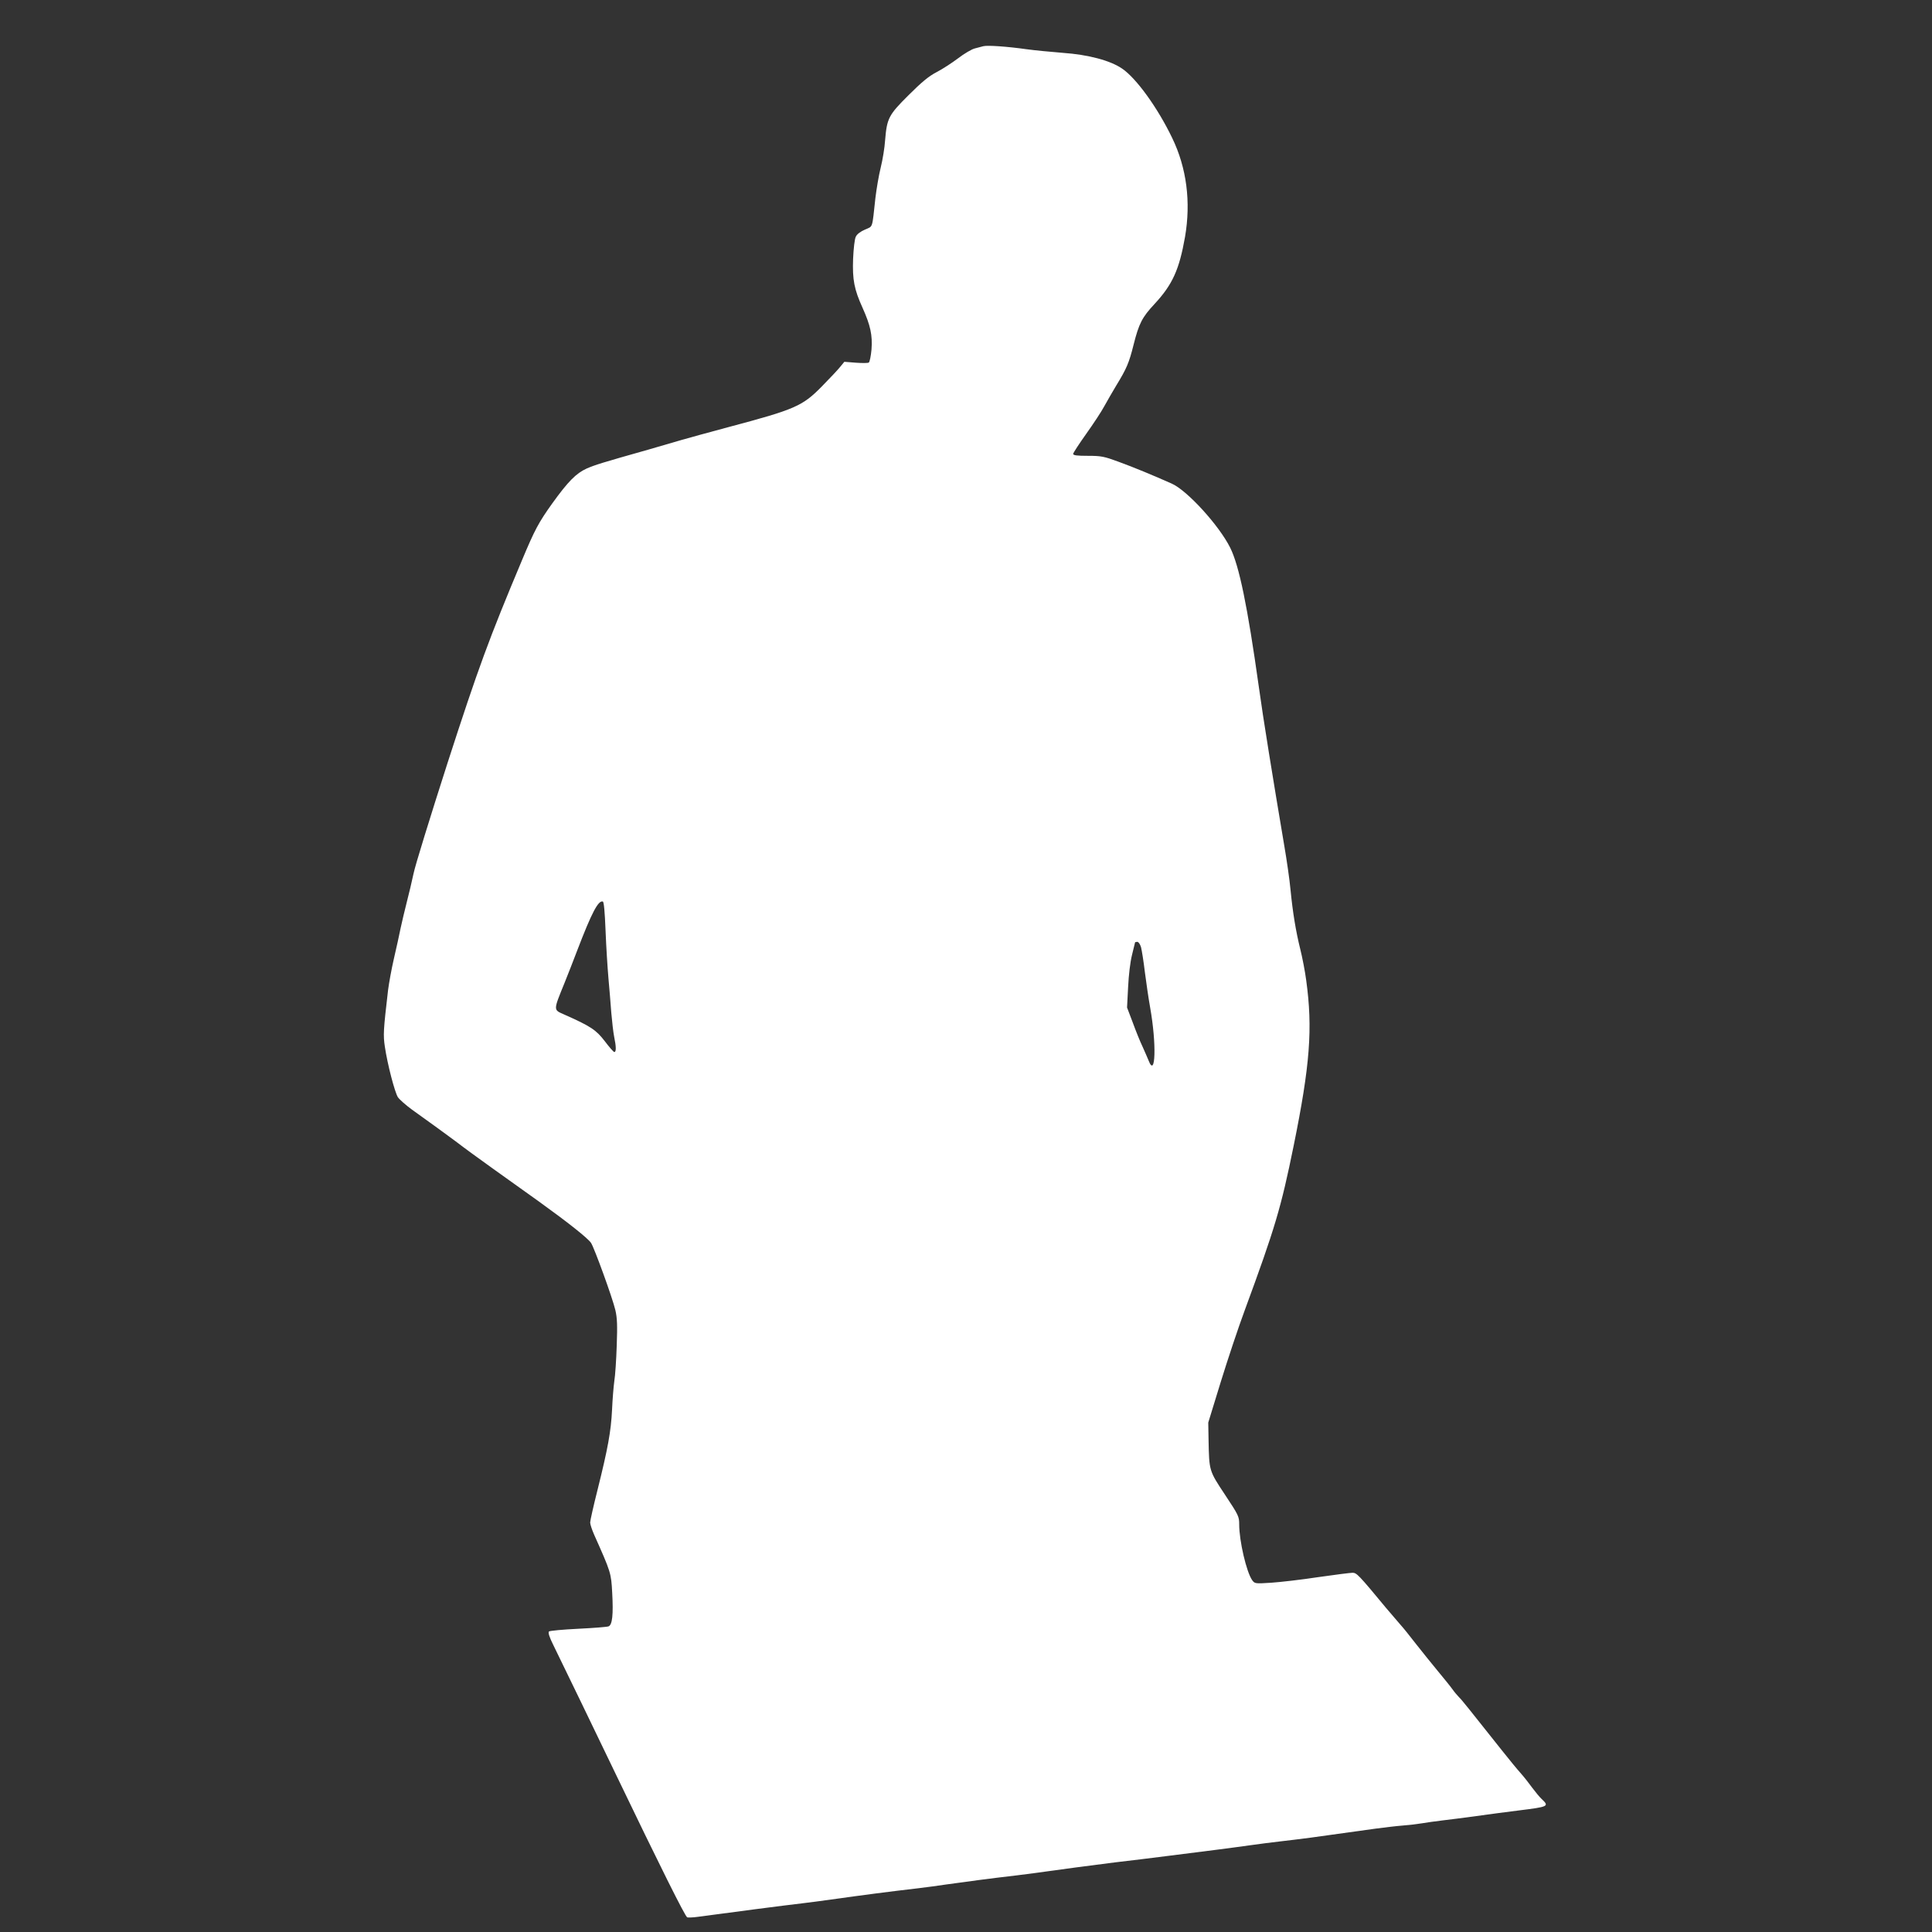 <?xml version="1.0" standalone="no"?>
<!DOCTYPE svg PUBLIC "-//W3C//DTD SVG 20010904//EN"
 "http://www.w3.org/TR/2001/REC-SVG-20010904/DTD/svg10.dtd">
<svg version="1.0" xmlns="http://www.w3.org/2000/svg"
 width="1280pt" height="1280pt" viewBox="0 0 1280 1280"
 preserveAspectRatio="xMidYMid meet">
<rect x="0" y="0" width="1280" height="1280" fill="#333333" stroke="none"/>
<g transform="translate(0,1280) scale(0.1,-0.1)"
fill="#ffffff" stroke="none">
<path d="M6515 12494 c-11 -3 -37 -10 -57 -15 -20 -5 -70 -34 -110 -65 -40
-30 -104 -72 -143 -92 -52 -27 -99 -66 -186 -153 -132 -131 -143 -153 -155
-299 -3 -47 -16 -128 -29 -180 -13 -52 -28 -142 -35 -200 -23 -210 -15 -187
-69 -211 -30 -13 -53 -30 -61 -47 -8 -15 -15 -79 -18 -147 -5 -138 7 -202 63
-325 52 -116 66 -181 59 -275 -4 -44 -12 -83 -18 -87 -6 -4 -45 -4 -86 -1
l-76 6 -28 -34 c-15 -19 -69 -76 -119 -127 -130 -133 -178 -154 -622 -272
-126 -34 -266 -72 -310 -85 -44 -13 -143 -42 -220 -64 -312 -88 -352 -101
-408 -125 -70 -32 -122 -84 -228 -231 -90 -126 -116 -174 -200 -375 -219 -521
-290 -714 -494 -1345 -113 -352 -215 -681 -225 -732 -11 -51 -31 -137 -45
-190 -14 -54 -32 -132 -41 -173 -8 -41 -28 -131 -44 -200 -16 -69 -33 -163
-39 -210 -31 -266 -33 -297 -21 -376 17 -115 65 -299 86 -333 11 -16 53 -53
94 -83 41 -30 109 -78 150 -108 41 -30 109 -79 150 -110 41 -32 147 -109 235
-172 88 -63 225 -161 305 -218 189 -136 326 -244 346 -275 22 -34 142 -364
161 -445 12 -52 14 -100 9 -235 -3 -93 -10 -199 -16 -235 -5 -36 -12 -121 -15
-190 -7 -144 -28 -258 -96 -530 -27 -107 -49 -205 -49 -217 0 -12 12 -48 26
-80 112 -251 113 -254 120 -386 8 -144 1 -212 -24 -222 -9 -4 -100 -11 -201
-16 -102 -5 -189 -13 -194 -18 -7 -7 3 -38 28 -88 109 -224 242 -498 415 -858
291 -605 459 -942 473 -948 6 -2 40 -1 74 4 191 26 574 76 688 89 50 6 135 17
190 25 214 30 382 52 580 75 50 6 133 17 185 25 121 17 299 41 465 60 72 9
157 20 190 25 100 14 291 40 460 61 88 10 250 30 360 44 230 29 398 50 540 70
55 8 143 19 195 25 52 6 143 17 203 25 216 30 334 46 432 60 55 7 134 17 175
20 41 3 100 10 130 15 30 5 91 14 135 19 44 5 145 18 225 29 80 11 206 28 280
37 200 25 206 27 154 76 -14 13 -42 47 -62 74 -20 28 -54 71 -76 96 -23 25
-79 94 -126 153 -219 276 -266 335 -283 351 -9 9 -30 33 -44 53 -15 21 -59 75
-98 122 -39 47 -104 128 -145 180 -40 52 -86 109 -101 125 -15 17 -58 67 -96
112 -182 220 -195 233 -222 233 -14 0 -117 -13 -228 -29 -111 -17 -251 -33
-311 -37 -107 -7 -109 -6 -126 17 -38 54 -86 260 -86 369 0 53 -4 61 -94 197
-106 160 -105 157 -109 363 l-2 115 83 270 c46 149 117 362 159 475 201 546
240 677 324 1090 108 532 127 775 83 1095 -8 61 -26 153 -39 205 -30 121 -50
243 -65 395 -6 66 -25 197 -41 290 -74 438 -141 850 -169 1055 -75 534 -130
802 -190 922 -74 148 -285 379 -387 424 -119 53 -251 108 -353 145 -95 35
-114 39 -202 39 -72 0 -98 3 -98 13 0 6 39 66 86 132 47 66 102 149 121 185
20 36 55 97 78 135 69 113 85 150 115 270 36 143 57 183 139 271 119 128 164
228 202 444 40 232 11 458 -85 656 -95 198 -237 395 -331 459 -78 54 -224 93
-395 105 -74 6 -182 16 -240 24 -127 18 -258 27 -285 20z m-2503 -5860 c4
-104 13 -245 19 -314 6 -69 15 -172 19 -230 5 -58 13 -129 19 -159 14 -67 14
-101 1 -101 -5 0 -34 33 -64 73 -57 74 -93 98 -269 176 -72 32 -72 24 4 211
21 52 59 149 84 215 95 248 139 332 169 322 7 -2 13 -67 18 -193z m3548 -111
c5 -21 17 -94 25 -163 9 -69 24 -174 35 -235 43 -241 36 -471 -10 -352 -7 17
-25 59 -40 92 -16 33 -45 105 -65 160 l-38 100 7 135 c4 82 14 166 26 214 11
43 20 80 20 82 0 2 7 4 15 4 8 0 19 -16 25 -37z"/>
</g>
</svg>
